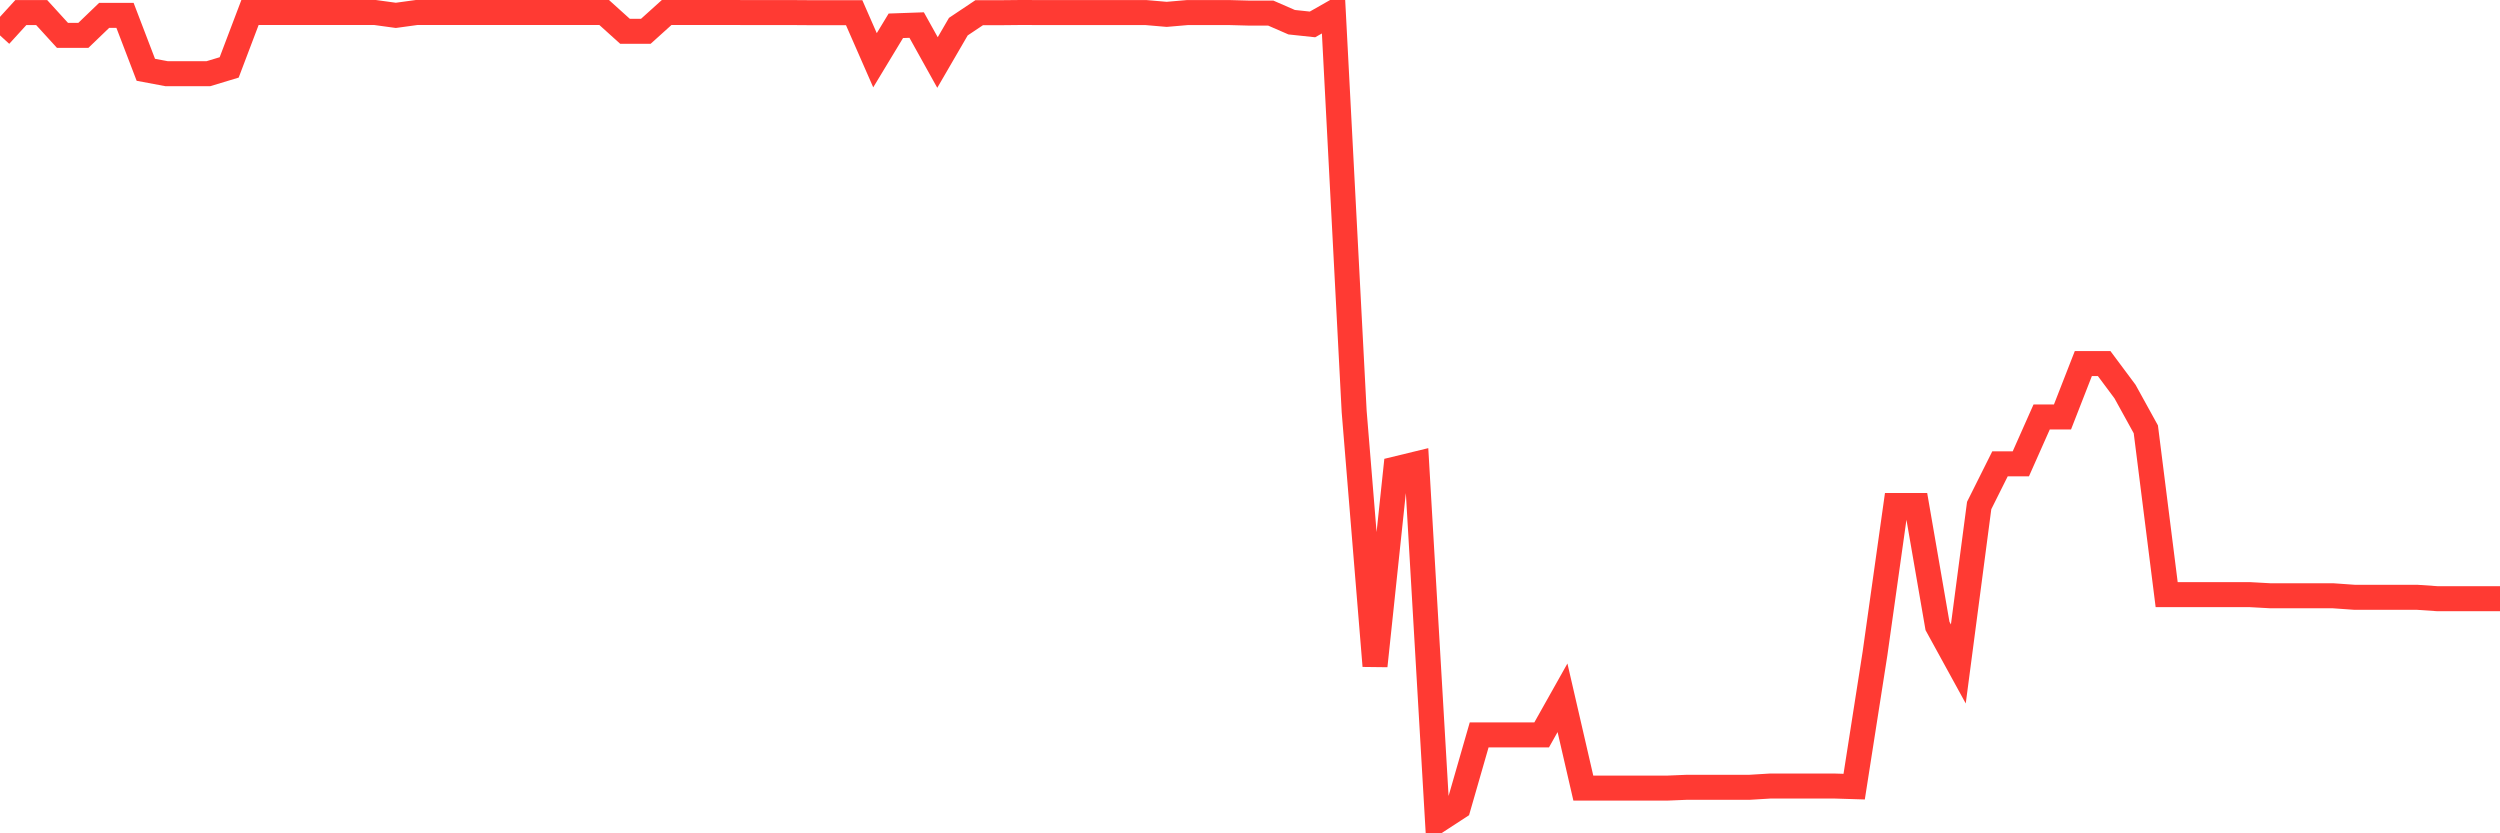 <svg
  xmlns="http://www.w3.org/2000/svg"
  xmlns:xlink="http://www.w3.org/1999/xlink"
  width="120"
  height="40"
  viewBox="0 0 120 40"
  preserveAspectRatio="none"
>
  <polyline
    points="0,1.699 1,0.603 2,0.603 3,1.699 4,1.699 5,0.737 6,0.737 7,3.35 8,3.538 9,3.538 10,3.538 11,3.236 12,0.6 13,0.6 14,0.6 15,0.6 16,0.6 17,0.6 18,0.6 19,0.737 20,0.6 21,0.6 22,0.6 23,0.6 24,0.6 25,0.6 26,0.6 27,0.6 28,0.6 29,0.6 30,1.502 31,1.502 32,0.6 33,0.6 34,0.6 35,0.6 36,0.603 37,0.603 38,0.603 39,0.61 40,0.61 41,0.61 42,2.892 43,1.238 44,1.203 45,3.001 46,1.279 47,0.61 48,0.61 49,0.6 50,0.603 51,0.603 52,0.603 53,0.603 54,0.603 55,0.603 56,0.689 57,0.603 58,0.603 59,0.603 60,0.63 61,0.63 62,1.066 63,1.172 64,0.603 65,19.754 66,31.964 67,22.507 68,22.264 69,39.4 70,38.749 71,35.274 72,35.274 73,35.274 74,35.274 75,33.494 76,37.83 77,37.83 78,37.83 79,37.83 80,37.83 81,37.789 82,37.789 83,37.789 84,37.789 85,37.728 86,37.728 87,37.728 88,37.728 89,37.759 90,31.369 91,24.265 92,24.265 93,30.047 94,31.87 95,24.265 96,22.264 97,22.264 98,20.013 99,20.013 100,17.452 101,17.452 102,18.794 103,20.608 104,28.543 105,28.543 106,28.543 107,28.543 108,28.543 109,28.598 110,28.598 111,28.598 112,28.598 113,28.669 114,28.669 115,28.669 116,28.669 117,28.738 118,28.738 119,28.738 120,28.738"
    fill="none"
    stroke="#ff3a33"
    stroke-width="1.2"
  >
  </polyline>
</svg>